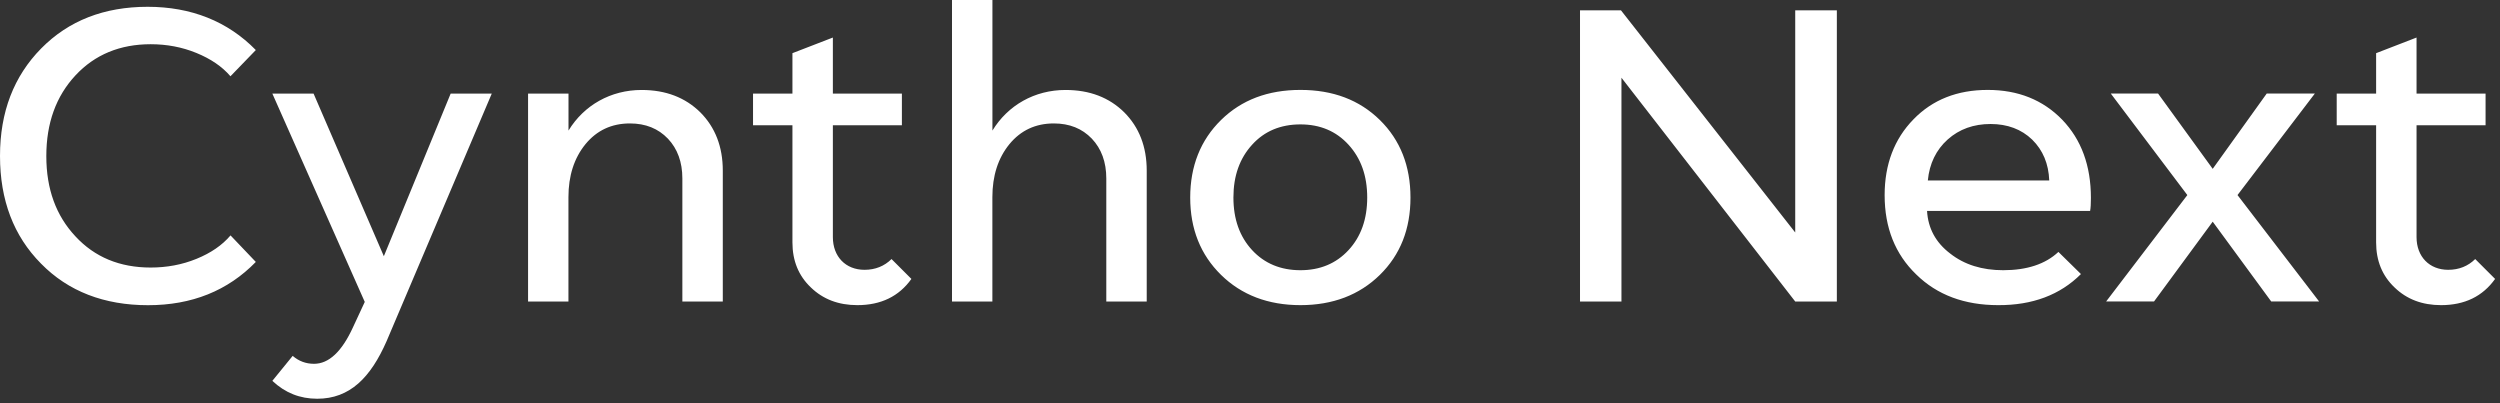 <svg width="341" height="55" viewBox="0 0 341 55" fill="none" xmlns="http://www.w3.org/2000/svg">
<rect x="0" y="0" width="341" height="55" fill="#333333" stroke="none"/>
<path d="M329.617 5.121V12.767H339.032V17.084H329.617V32.345C329.617 35.002 331.363 36.802 333.935 36.802C335.402 36.802 336.646 36.3 337.619 35.334L340.33 38.045C338.638 40.424 336.175 41.621 332.962 41.621C330.39 41.621 328.281 40.818 326.621 39.212C324.929 37.605 324.103 35.558 324.103 33.064V17.084H318.727V12.767H324.103V7.252L329.617 5.121ZM301.813 30.237L293.812 41.119H287.278L298.353 26.607L287.911 12.759H294.36L301.813 23.031L309.181 12.759H315.746L305.196 26.607L316.326 41.119H309.792L301.813 30.237ZM262.957 24.614H279.516C279.431 22.344 278.659 20.49 277.191 19.046C275.724 17.632 273.816 16.914 271.515 16.914C269.213 16.914 267.251 17.609 265.668 19.023C264.092 20.436 263.173 22.32 262.957 24.614ZM285.085 28.77H262.849C262.988 31.148 264.038 33.087 266.008 34.585C267.946 36.107 270.356 36.856 273.237 36.856C276.481 36.856 278.999 36.022 280.767 34.361L283.841 37.381C280.991 40.231 277.222 41.644 272.542 41.621C267.97 41.621 264.231 40.239 261.382 37.443C258.501 34.67 257.064 31.071 257.064 26.615C257.064 22.436 258.369 18.969 260.995 16.281C263.598 13.593 266.981 12.265 271.128 12.265C275.276 12.265 278.659 13.624 281.292 16.335C283.895 19.046 285.2 22.591 285.2 27.001C285.2 27.75 285.169 28.36 285.092 28.77H285.085ZM221.166 41.127H215.513V1.413H221.104L244.869 31.712V1.413H250.546V41.127H244.869L221.166 10.604V41.127ZM170.787 19.741C169.095 21.595 168.238 23.981 168.238 26.939C168.238 29.897 169.095 32.284 170.787 34.114C172.478 35.944 174.695 36.856 177.375 36.856C180.055 36.856 182.248 35.944 183.939 34.114C185.631 32.284 186.488 29.905 186.488 26.939C186.488 23.973 185.631 21.595 183.939 19.741C182.248 17.887 180.062 16.968 177.375 16.968C174.687 16.968 172.47 17.88 170.787 19.741ZM166.554 37.497C163.758 34.755 162.345 31.241 162.345 26.947C162.345 22.653 163.758 19.108 166.554 16.366C169.35 13.624 172.949 12.265 177.382 12.265C181.816 12.265 185.415 13.624 188.21 16.366C191.006 19.108 192.389 22.653 192.389 26.947C192.389 31.241 191.006 34.755 188.21 37.497C185.415 40.239 181.785 41.621 177.382 41.621C172.98 41.621 169.35 40.239 166.554 37.497ZM135.367 41.127H129.853V0H135.367V17.81C137.476 14.35 141.129 12.272 145.338 12.272C148.636 12.272 151.293 13.3 153.339 15.315C155.386 17.362 156.413 20.027 156.413 23.263V41.127H150.899V24.344C150.899 22.104 150.235 20.297 148.929 18.915C147.601 17.532 145.886 16.837 143.747 16.837C141.252 16.837 139.237 17.779 137.684 19.664C136.132 21.571 135.36 23.981 135.36 26.893V41.127H135.367ZM113.603 5.121V12.767H123.018V17.084H113.603V32.345C113.603 35.002 115.348 36.802 117.92 36.802C119.388 36.802 120.631 36.3 121.604 35.334L124.315 38.045C122.624 40.424 120.16 41.621 116.947 41.621C114.375 41.621 112.267 40.818 110.606 39.212C108.915 37.605 108.088 35.558 108.088 33.064V17.084H102.713V12.767H108.088V7.252L113.603 5.121ZM77.543 41.127H72.028V12.767H77.543V17.81C79.651 14.35 83.304 12.272 87.513 12.272C90.811 12.272 93.468 13.3 95.515 15.315C97.561 17.362 98.589 20.027 98.589 23.263V41.127H93.074V24.344C93.074 22.104 92.41 20.297 91.105 18.915C89.776 17.532 88.062 16.837 85.922 16.837C83.428 16.837 81.412 17.779 79.859 19.664C78.307 21.571 77.535 23.981 77.535 26.893V41.127H77.543ZM61.455 12.767H67.077L52.735 46.526C50.549 51.507 47.723 54.388 43.266 54.388C40.911 54.388 38.887 53.585 37.149 51.947L39.922 48.541C40.756 49.26 41.722 49.623 42.834 49.623C44.857 49.623 46.626 47.962 48.147 44.641L49.754 41.181L37.149 12.767H42.772L52.357 34.948L61.47 12.767H61.455ZM31.434 32.098L34.894 35.728C31.071 39.659 26.167 41.629 20.189 41.629C14.211 41.629 9.307 39.744 5.592 35.952C1.854 32.183 0 27.287 0 21.278C0 15.269 1.885 10.396 5.623 6.603C9.361 2.811 14.211 0.927 20.135 0.927C26.059 0.927 31.048 2.896 34.894 6.827L31.434 10.403C30.299 9.075 28.746 8.025 26.785 7.221C24.823 6.418 22.738 6.032 20.552 6.032C16.373 6.032 12.937 7.445 10.303 10.272C7.646 13.122 6.318 16.783 6.318 21.293C6.318 25.804 7.646 29.41 10.28 32.23C12.913 35.08 16.343 36.493 20.552 36.493C22.738 36.493 24.846 36.107 26.808 35.303C28.777 34.5 30.299 33.45 31.434 32.121V32.098Z" fill="white"/>
</svg>
